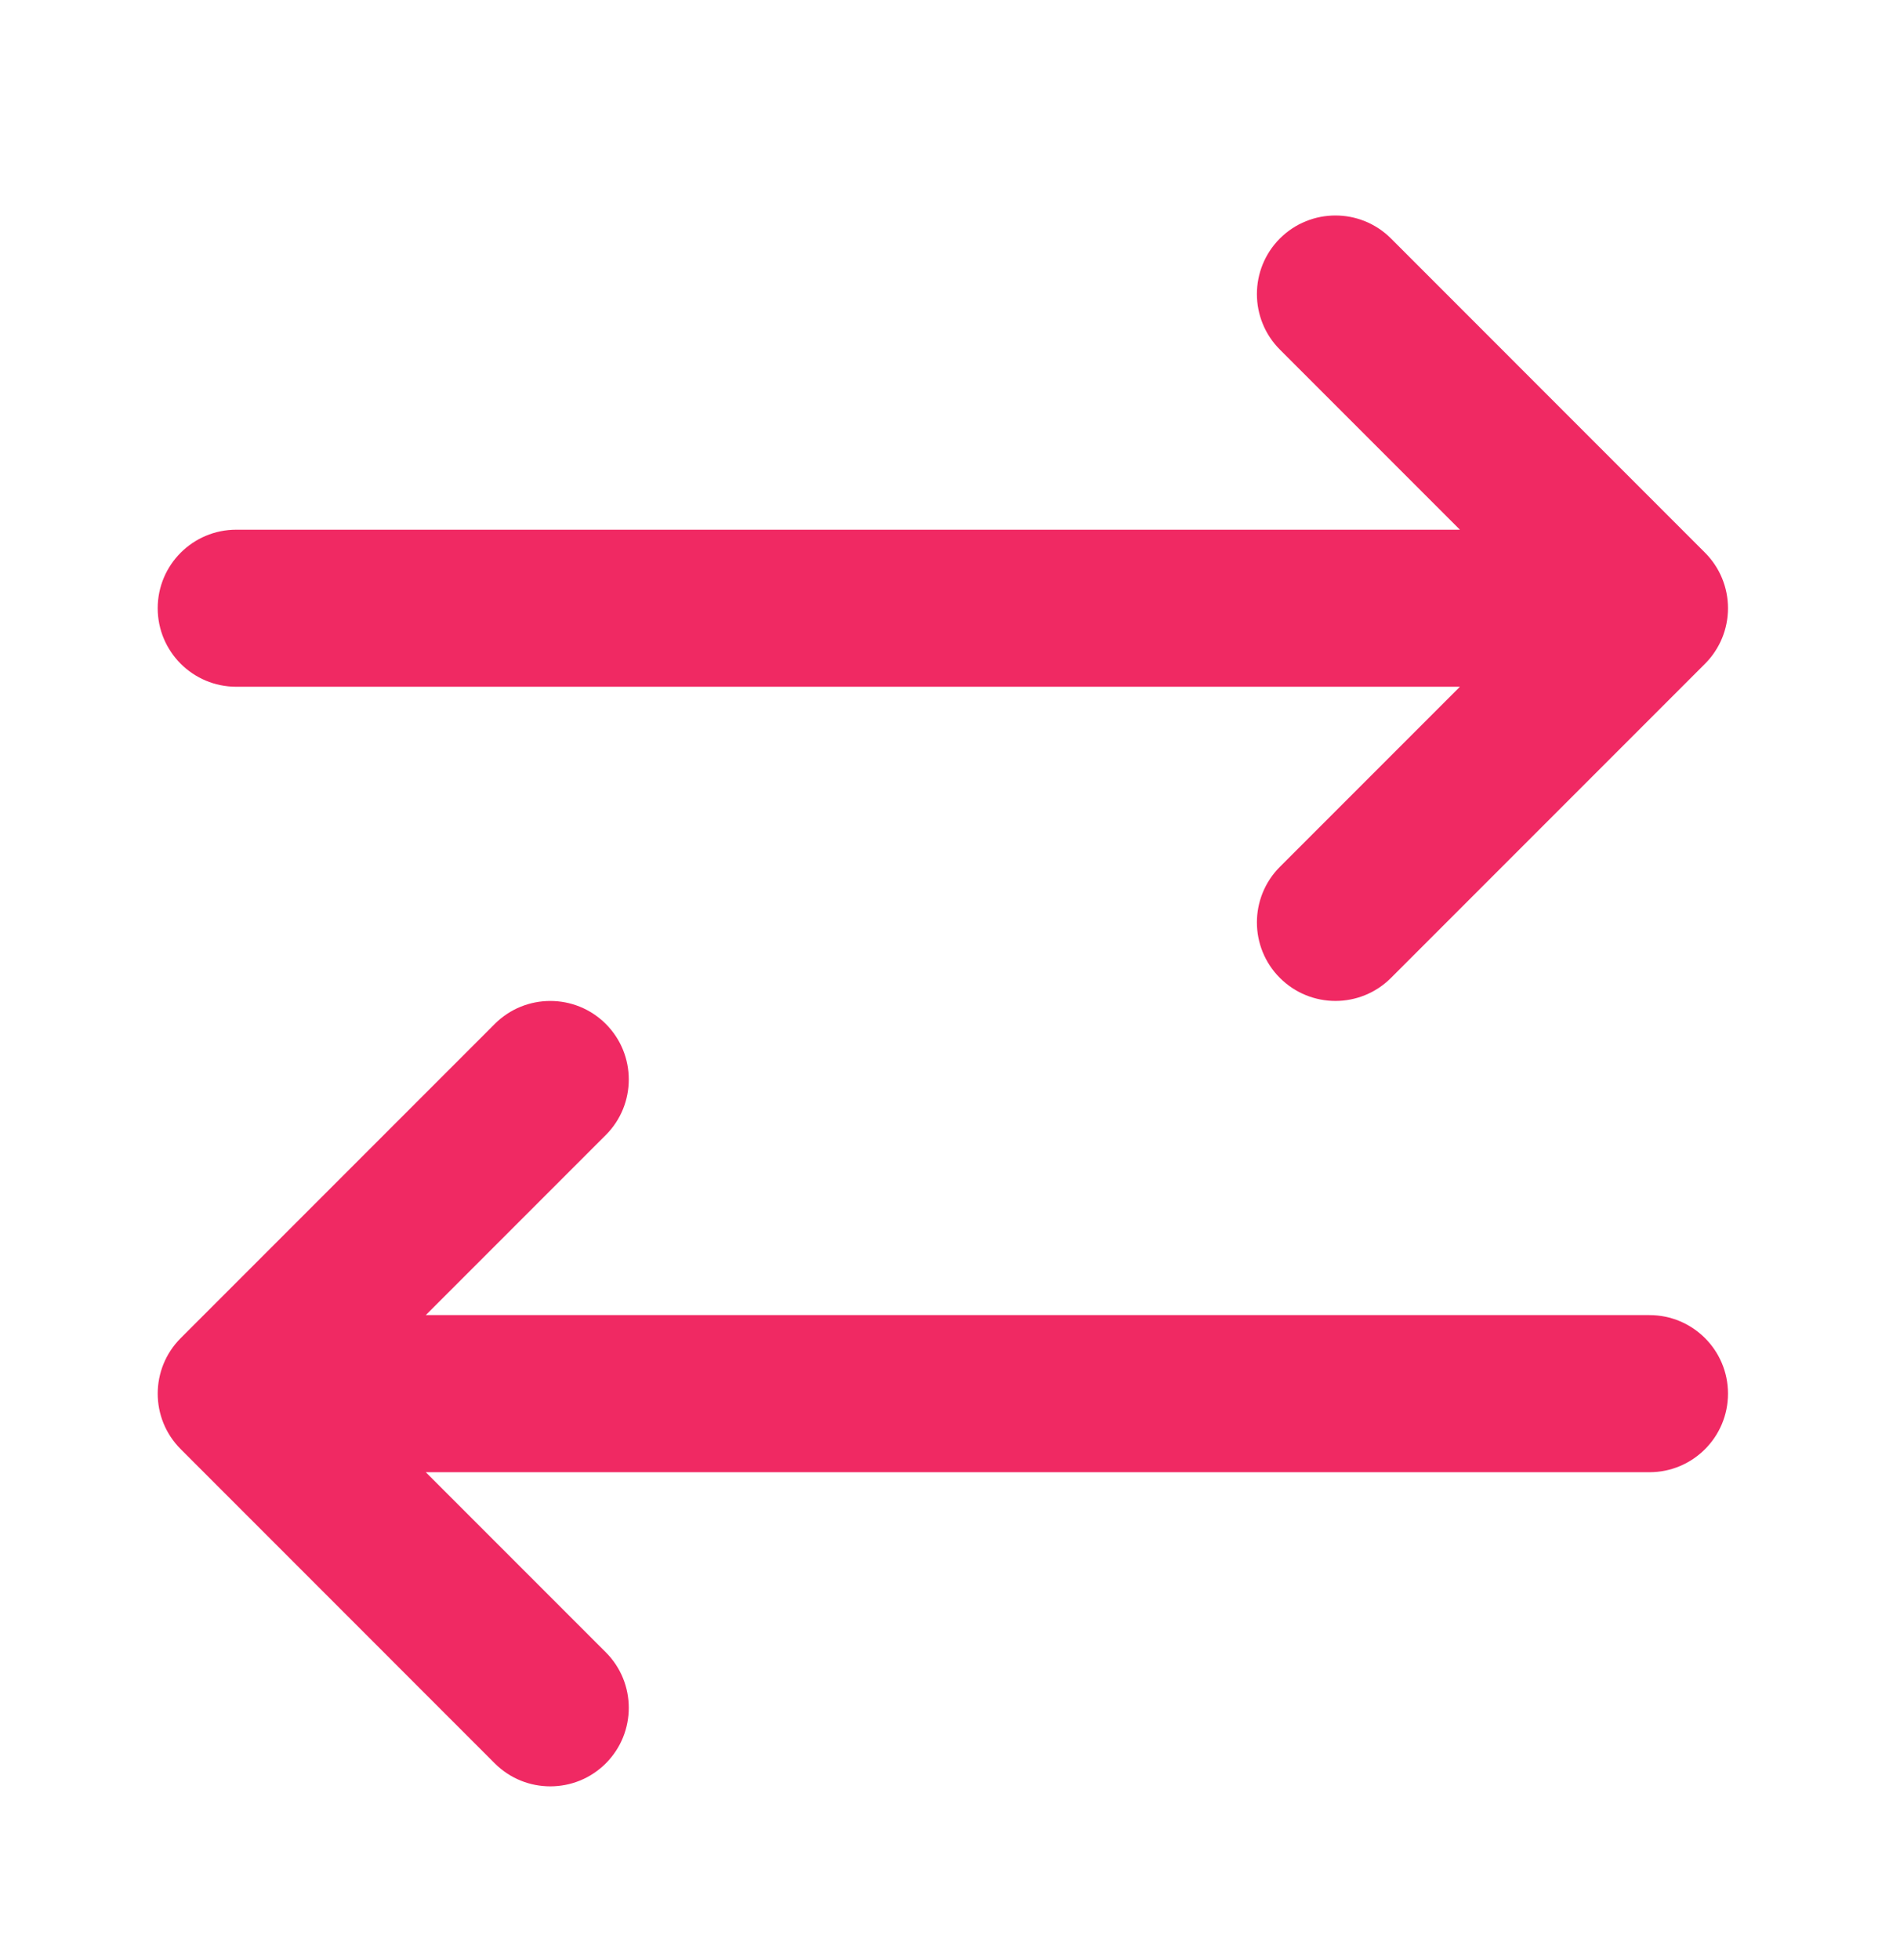 <?xml version="1.0" encoding="UTF-8"?> <svg xmlns="http://www.w3.org/2000/svg" width="32" height="33" viewBox="0 0 32 33" fill="none"><path fill-rule="evenodd" clip-rule="evenodd" d="M21.556 4.015C22.073 3.499 22.91 3.499 23.427 4.015L28.716 9.305C28.964 9.553 29.103 9.889 29.103 10.24C29.103 10.591 28.964 10.927 28.716 11.175L23.427 16.464C22.91 16.981 22.073 16.981 21.556 16.464C21.04 15.948 21.04 15.111 21.556 14.594L24.588 11.562L3.979 11.562C3.248 11.562 2.656 10.97 2.656 10.24C2.656 9.51 3.248 8.918 3.979 8.918L24.588 8.918L21.556 5.886C21.04 5.369 21.04 4.532 21.556 4.015ZM10.203 17.239C10.719 17.755 10.719 18.593 10.203 19.109L7.171 22.141L27.781 22.141C28.511 22.141 29.103 22.733 29.103 23.463C29.103 24.194 28.511 24.786 27.781 24.786L7.171 24.786L10.203 27.818C10.719 28.334 10.719 29.171 10.203 29.688C9.687 30.204 8.849 30.204 8.333 29.688L3.044 24.398C2.527 23.882 2.527 23.045 3.044 22.528L8.333 17.239C8.849 16.723 9.687 16.723 10.203 17.239Z" fill="#F02963"></path></svg> 